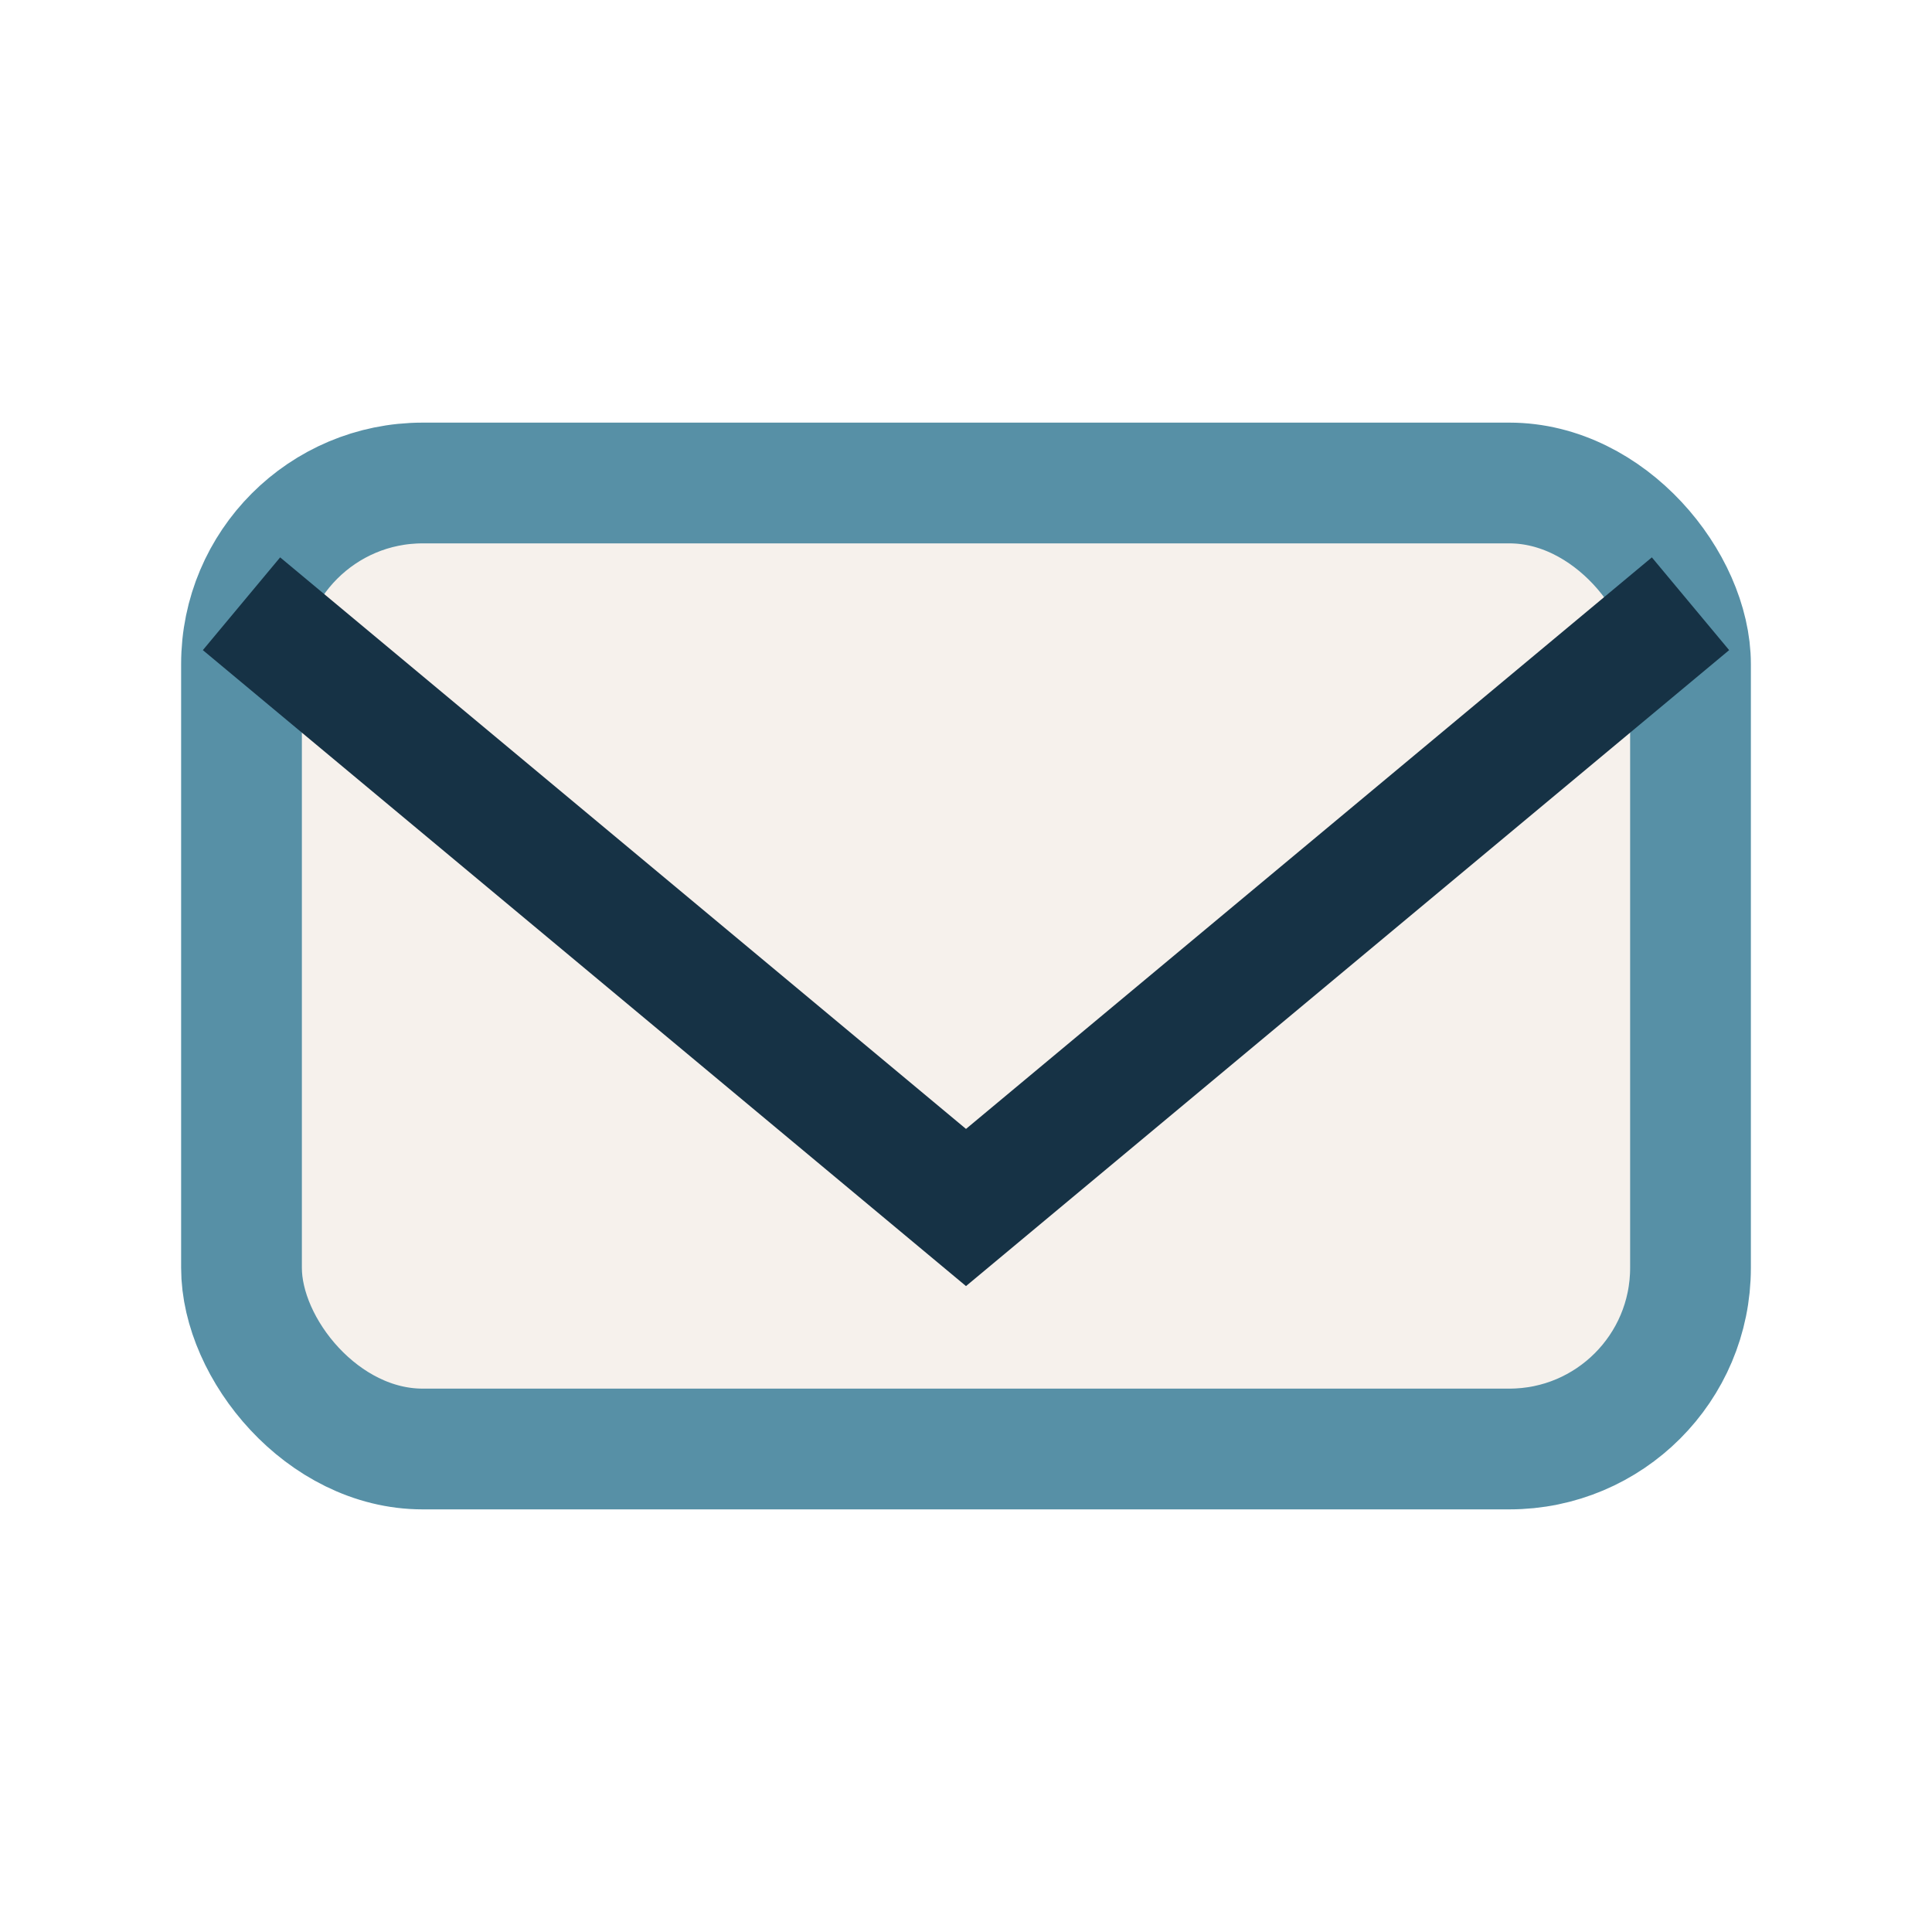 <?xml version="1.0" encoding="UTF-8"?>
<svg xmlns="http://www.w3.org/2000/svg" width="32" height="32" viewBox="0 0 32 32"><rect x="4" y="8" width="24" height="16" rx="3" fill="#F6F1EC" stroke="#5790A6" stroke-width="2"/><polyline points="4,10 16,20 28,10" fill="none" stroke="#163245" stroke-width="2"/></svg>